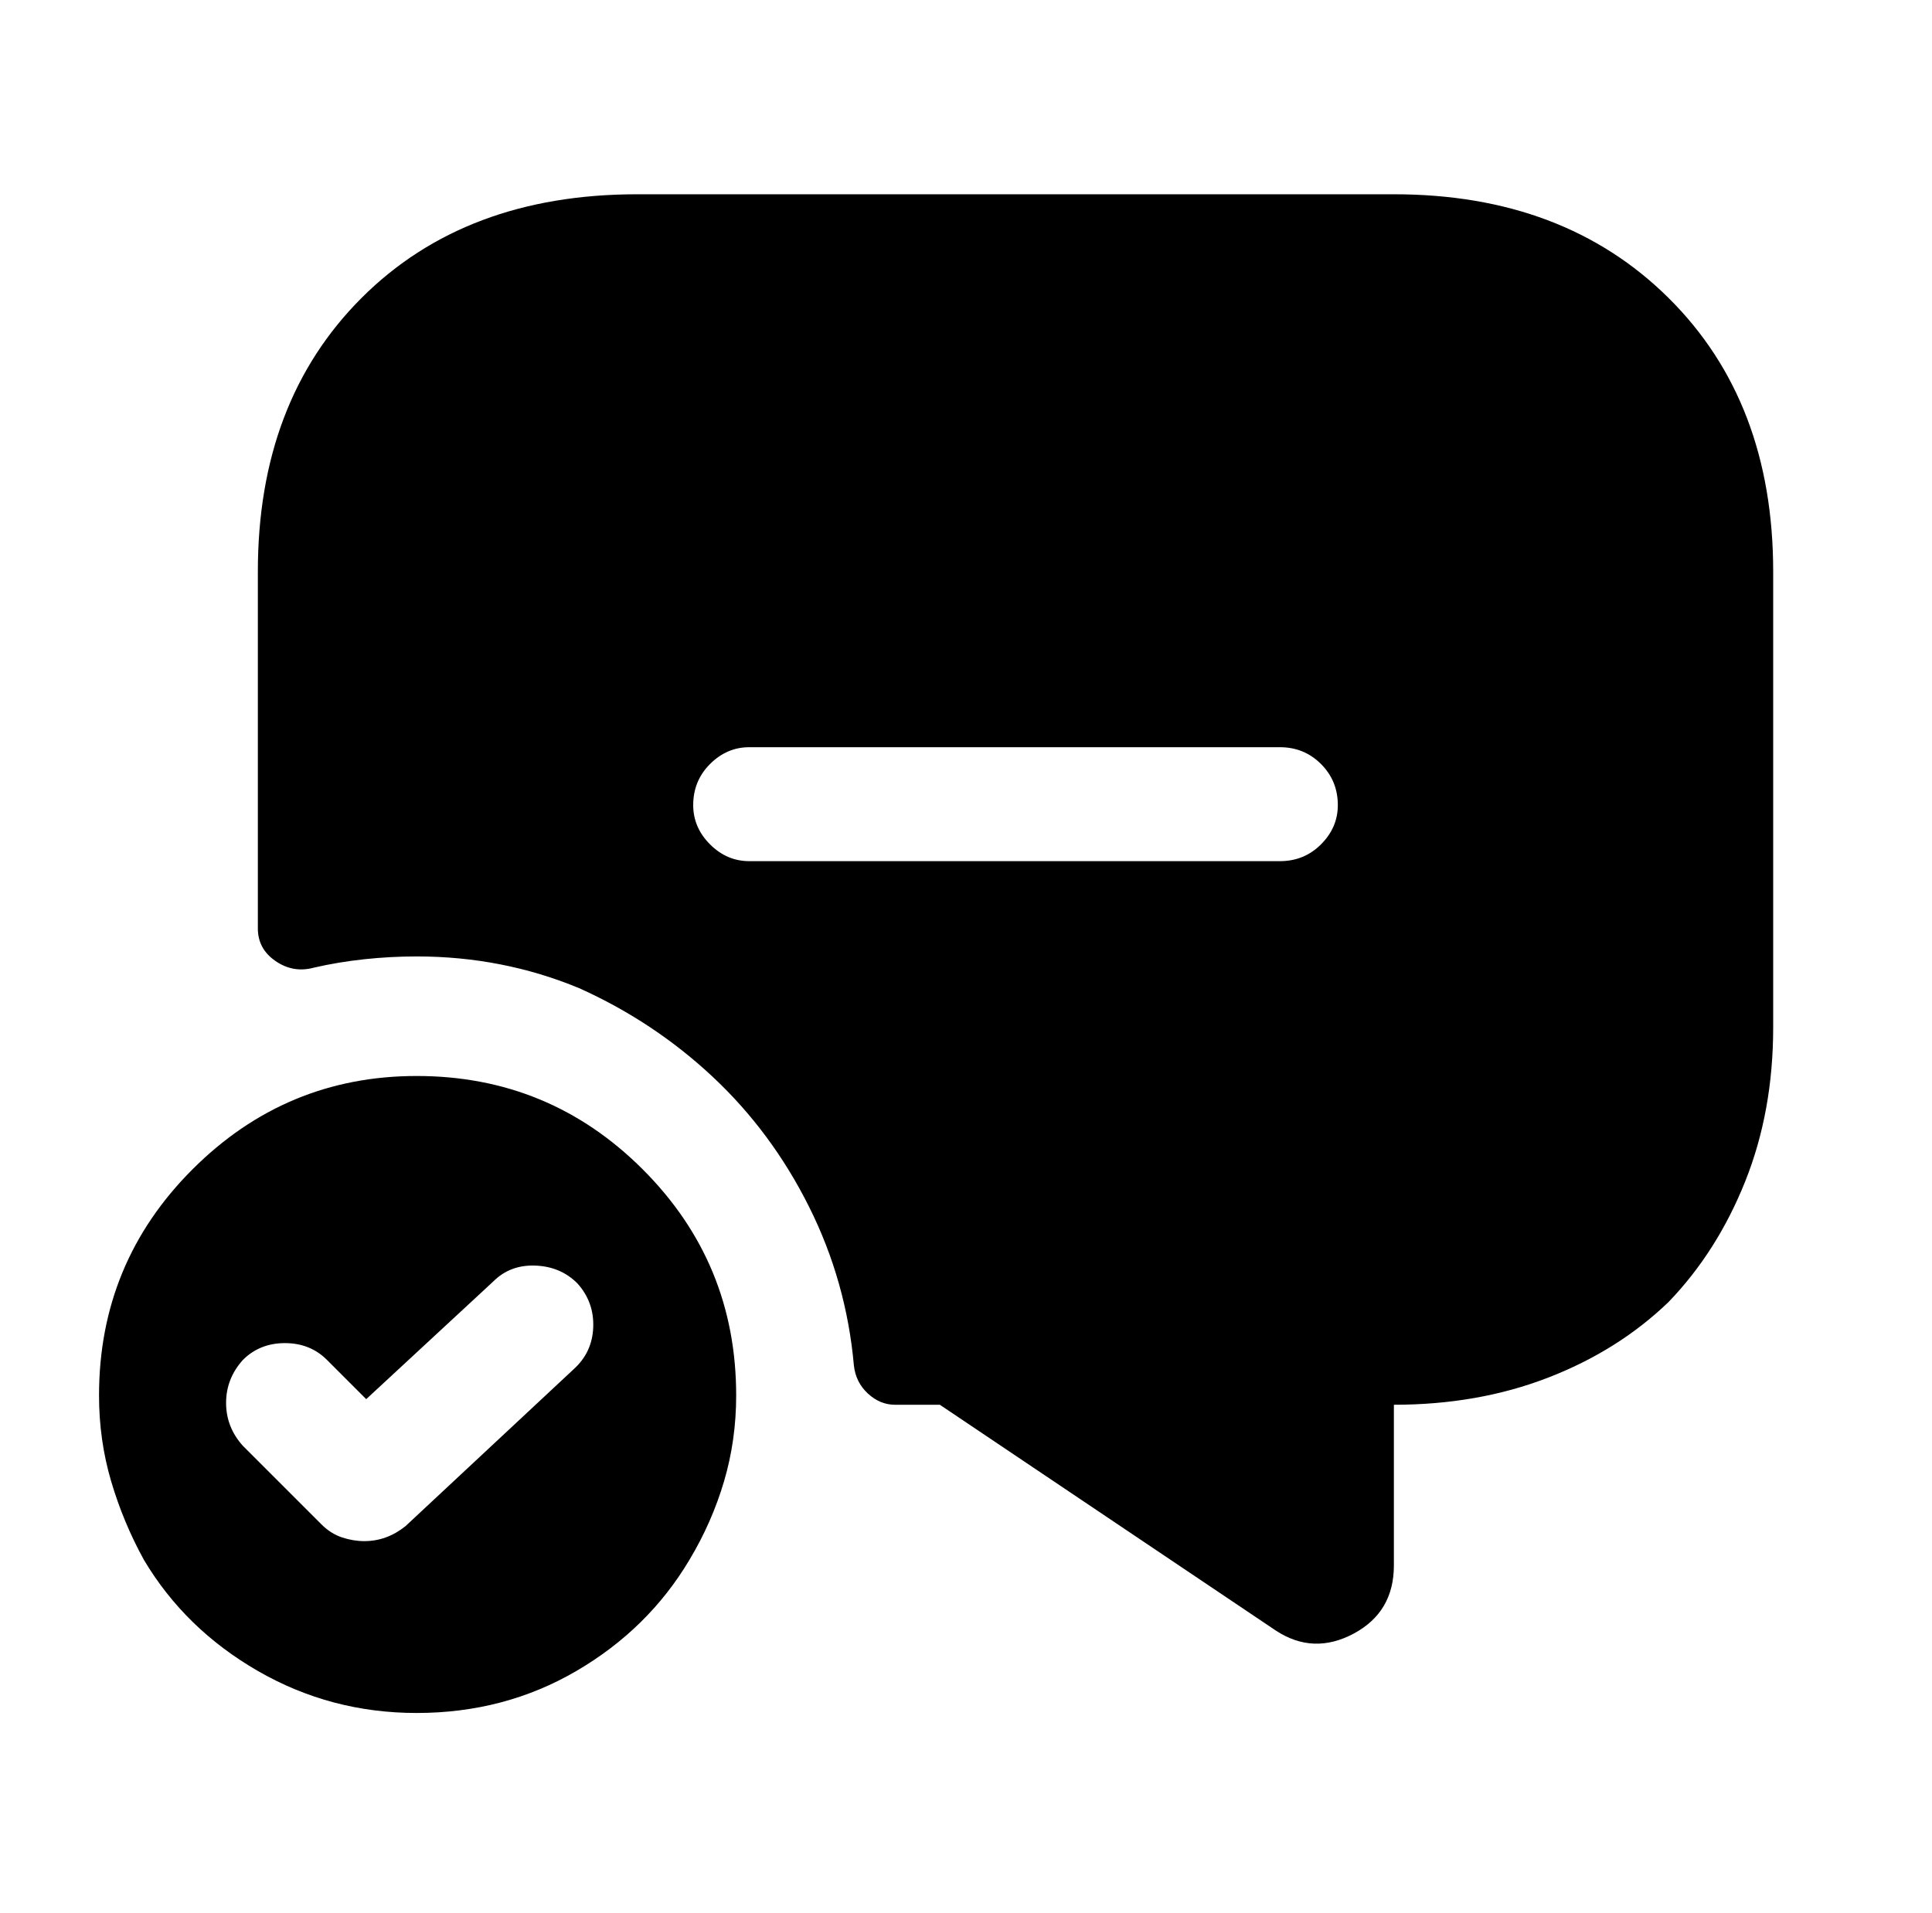 <?xml version="1.0" standalone="no"?>
<!DOCTYPE svg PUBLIC "-//W3C//DTD SVG 1.1//EN" "http://www.w3.org/Graphics/SVG/1.1/DTD/svg11.dtd" >
<svg xmlns="http://www.w3.org/2000/svg" xmlns:xlink="http://www.w3.org/1999/xlink" version="1.1" viewBox="-10 0 1034 1024">
   <path fill="currentColor"
d="M213 576q-70 0 -120 50t-50 121q0 24 6.5 46t17.5 42q22 37 61 59.5t85 22.5q47 0 85.5 -22.5t60.5 -59.5q12 -20 18.5 -42t6.5 -46q0 -71 -50 -121t-121 -50v0zM297 733l-90 84q-5 4 -10.5 6t-11.5 2t-12 -2t-11 -7l-42 -42q-9 -10 -9 -23t9 -23q9 -9 22.5 -9t22.5 9
l21 21l68 -63q9 -9 22.5 -8.5t22.5 9.5q9 10 8.5 23.5t-10.5 22.5v0zM736 104h-405q-92 0 -147.5 55.5t-55.5 146.5v191q0 11 9.5 17.5t20.5 3.5q13 -3 27 -4.5t28 -1.5q46 0 87 17q40 18 71.5 47.5t51.5 69.5t24 85q1 9 7.5 15t14.5 6h24l180 121q20 13 41.5 1.5
t21.5 -36.5v-86q45 0 82.5 -14.5t64.5 -40.5q26 -27 41 -64.5t15 -82.5v-244q0 -91 -56 -146.5t-147 -55.5v0zM675 461h-284q-12 0 -21 -9t-9 -21q0 -13 9 -22t21 -9h284q13 0 22 9t9 22q0 12 -9 21t-22 9v0z" />
</svg>
